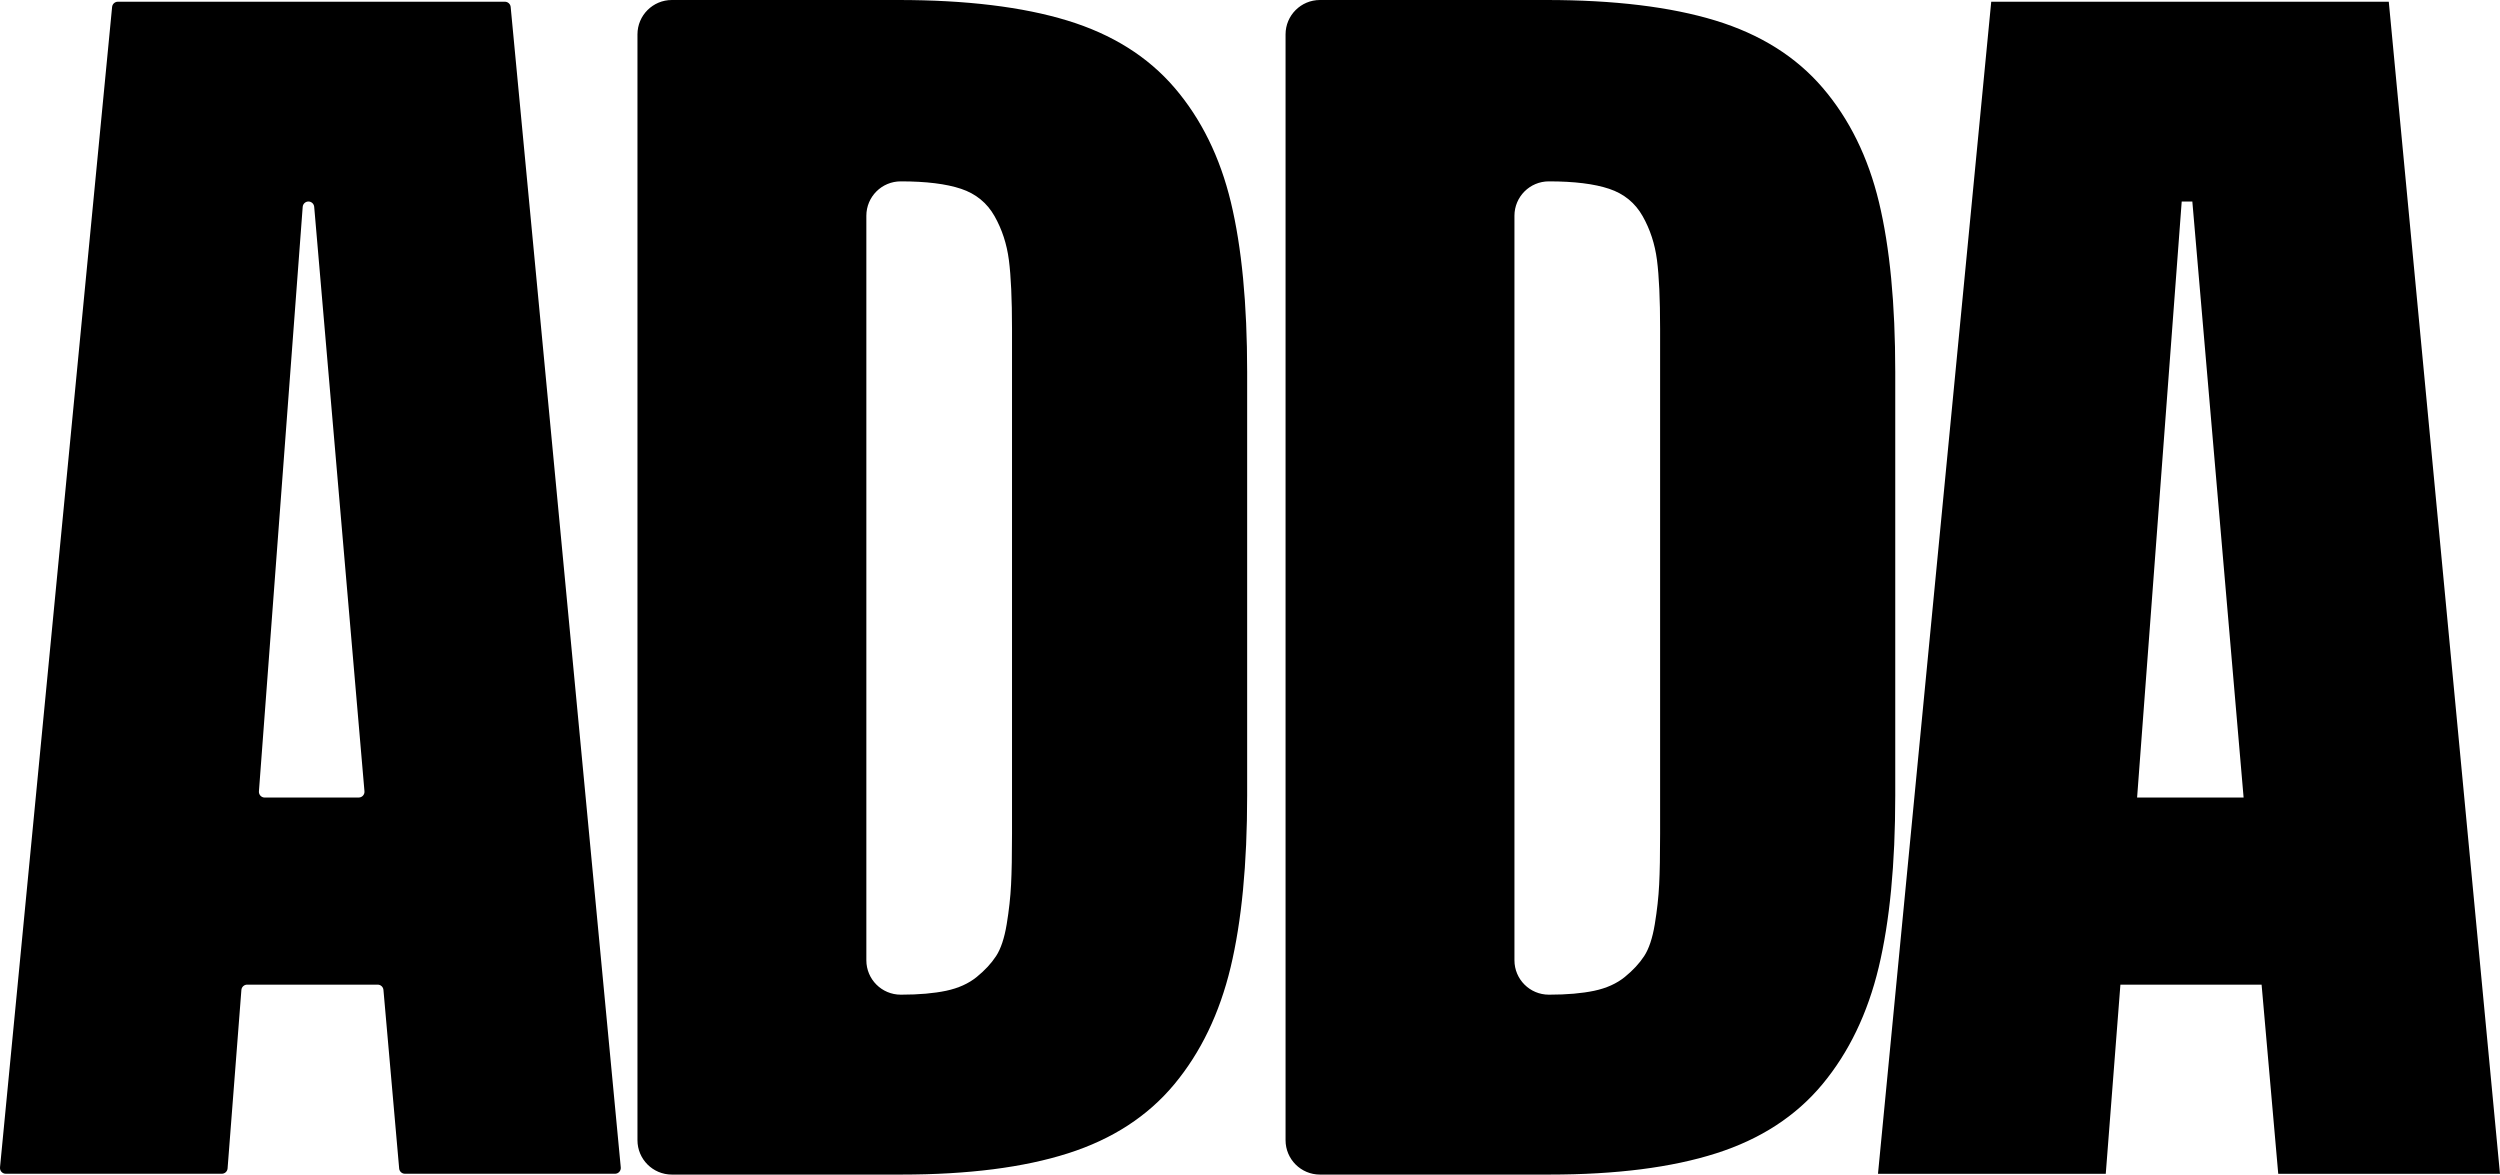 <svg xmlns="http://www.w3.org/2000/svg" id="Camada_1" viewBox="0 0 926.99 435.54">
  <defs fill="#000">
    <style>
      .cls-1 {
        fill: #000;
      }
    </style>
  </defs>
  <path class="cls-1" d="M0,432.89L41.57,2.57c.11-1.1,1.03-1.93,2.13-1.93h143.52c1.1,0,2.03.84,2.13,1.93l40.83,430.31c.11,1.26-.87,2.34-2.13,2.34h-77.91c-1.1,0-2.04-.85-2.13-1.95l-5.83-66.22c-.1-1.1-1.02-1.95-2.13-1.95h-48.41c-1.11,0-2.05.86-2.13,1.97l-5.12,66.18c-.09,1.11-1.01,1.97-2.13,1.97H2.14c-1.27,0-2.26-1.1-2.13-2.35h-.02ZM98.14,295.72h34.87c1.26,0,2.24-1.08,2.13-2.32l-18.64-216.72c-.1-1.1-1.02-1.96-2.13-1.96h0c-1.12,0-2.05.87-2.13,1.98l-16.23,216.72c-.1,1.24.89,2.31,2.13,2.31h0Z" fill="#000"></path>
  <path class="cls-1" d="M696.35,435.23L738.34.64h147.41l41.23,434.59h-82.22l-6.17-70.13h-52.35l-5.43,70.13h-84.46ZM792.41,295.72h39.51l-19.01-221h-3.94l-16.54,221h-.02Z" fill="#000"></path>
  <path class="cls-1" d="M236.37,422.79V12.75c0-7.05,5.71-12.75,12.75-12.75h83.94c25.19,0,46.1,2.54,62.72,7.62,16.62,5.08,29.87,13.4,39.76,24.95,9.89,11.56,16.85,25.71,20.87,42.43,4.02,16.72,6.03,37.7,6.03,62.91v157.09c0,25.4-2.05,46.63-6.14,63.7-4.1,17.08-11.06,31.52-20.87,43.34-9.82,11.82-22.95,20.36-39.42,25.61-16.46,5.26-37.06,7.88-61.79,7.88h-85.1c-7.05,0-12.75-5.71-12.75-12.75h0ZM321.24,356.07c0,7.05,5.71,12.75,12.75,12.75h.24c6.49,0,12.02-.49,16.57-1.44,4.55-.96,8.34-2.67,11.36-5.12,3.01-2.45,5.41-5.03,7.18-7.74s3.09-6.66,3.94-11.82,1.39-10.07,1.62-14.71c.24-4.64.35-10.91.35-18.78V121.9c0-11.03-.39-19.52-1.16-25.49-.77-5.95-2.55-11.38-5.33-16.29-2.78-4.9-6.92-8.28-12.4-10.11-5.5-1.84-12.95-2.76-22.37-2.76h0c-7.05,0-12.75,5.71-12.75,12.75v276.06h0Z" fill="#000"></path>
  <path class="cls-1" d="M476.68,422.79V12.75c0-7.05,5.71-12.75,12.75-12.75h83.94c25.19,0,46.1,2.54,62.72,7.62,16.62,5.08,29.87,13.4,39.76,24.95,9.89,11.56,16.85,25.71,20.87,42.43,4.02,16.72,6.03,37.7,6.03,62.91v157.09c0,25.4-2.05,46.63-6.14,63.7-4.1,17.08-11.06,31.52-20.87,43.34-9.82,11.82-22.95,20.36-39.42,25.61-16.46,5.26-37.06,7.88-61.79,7.88h-85.1c-7.05,0-12.75-5.71-12.75-12.75h0ZM561.55,356.07c0,7.05,5.71,12.75,12.75,12.75h.24c6.49,0,12.02-.49,16.57-1.44,4.55-.96,8.34-2.67,11.36-5.12,3.01-2.45,5.41-5.03,7.18-7.74s3.09-6.66,3.94-11.82c.85-5.16,1.39-10.07,1.62-14.71.24-4.64.35-10.91.35-18.78V121.9c0-11.03-.39-19.52-1.16-25.49-.77-5.95-2.55-11.38-5.33-16.29-2.78-4.9-6.92-8.28-12.4-10.11-5.5-1.84-12.95-2.76-22.37-2.76h0c-7.05,0-12.75,5.71-12.75,12.75v276.06h0Z" fill="#000"></path>
</svg>